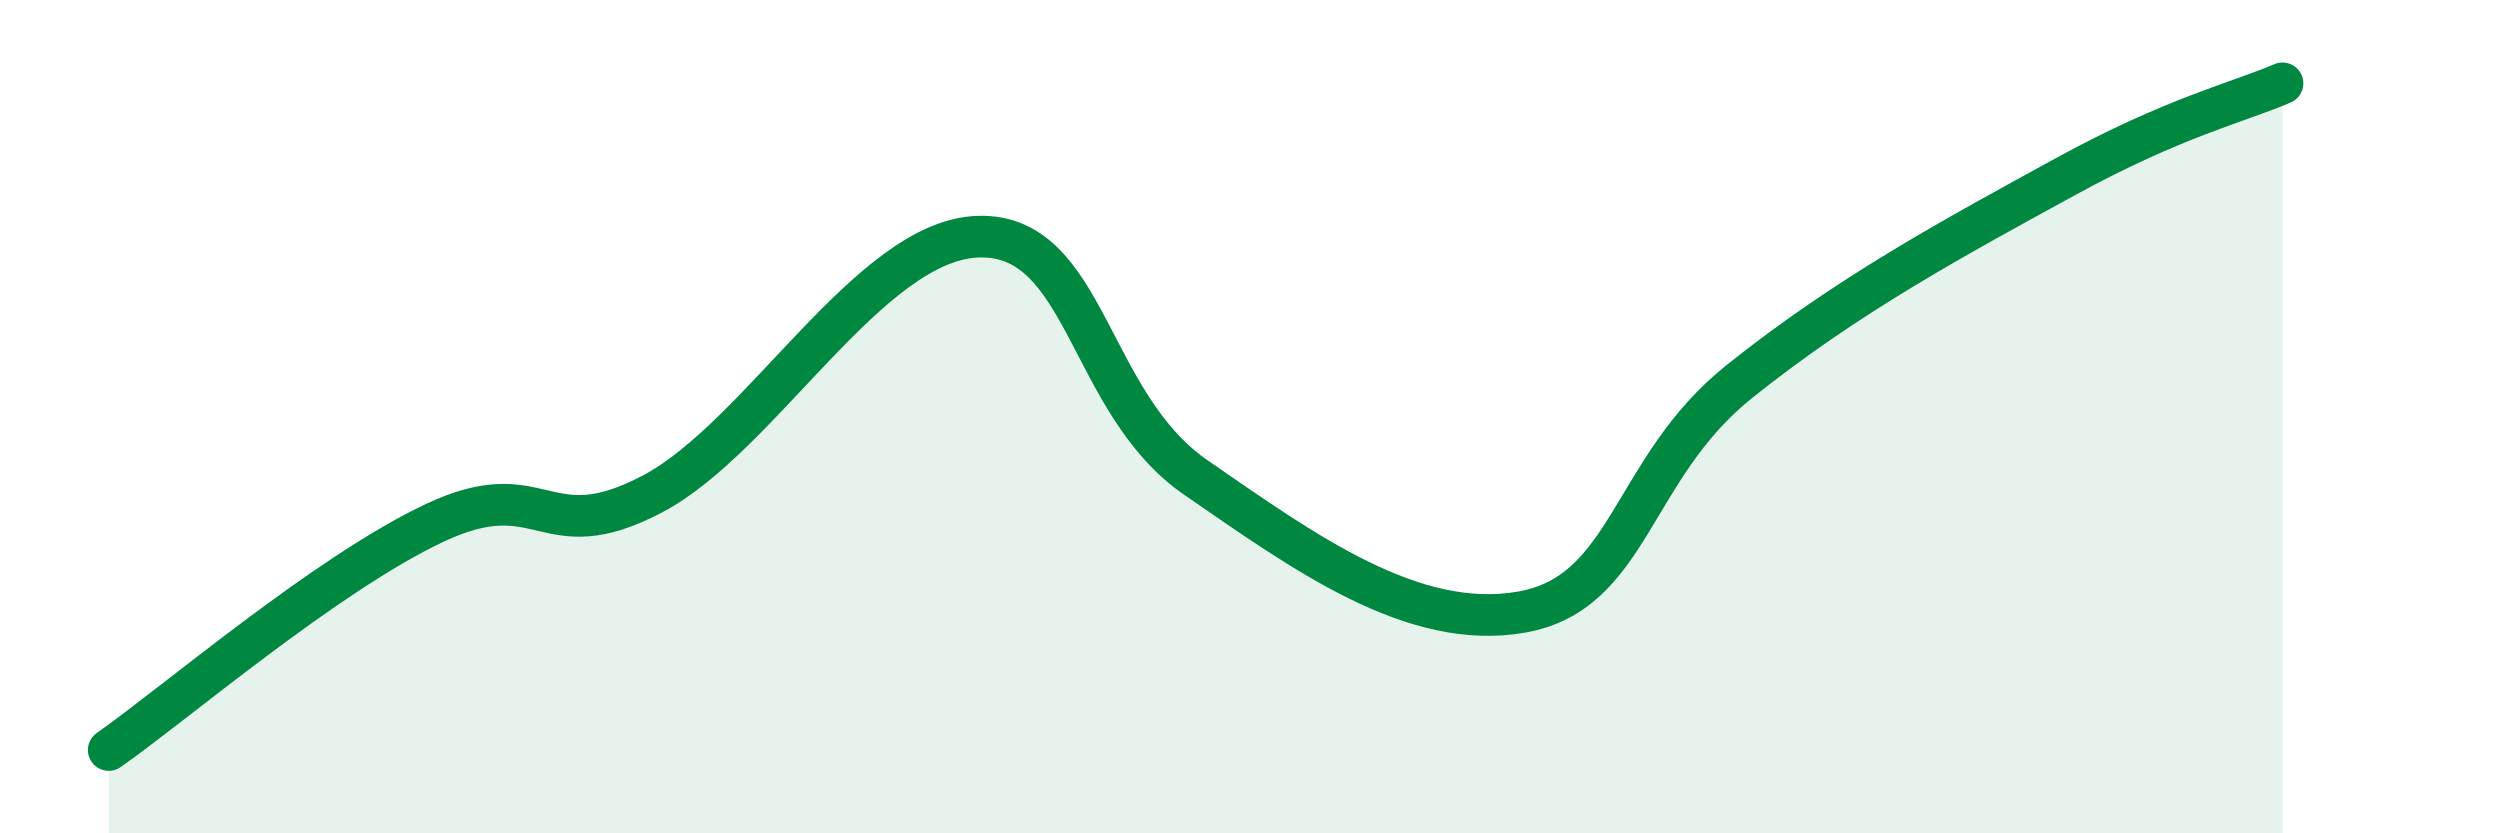 
    <svg width="60" height="20" viewBox="0 0 60 20" xmlns="http://www.w3.org/2000/svg">
      <path
        d="M 2.61,18 C 4.17,16.91 7.82,13.78 10.43,12.55 C 13.04,11.32 13.04,13.23 15.65,11.86 C 18.26,10.49 20.87,5.76 23.48,5.68 C 26.09,5.6 26.09,9.66 28.7,11.46 C 31.31,13.26 33.91,15.15 36.52,14.69 C 39.13,14.23 39.13,11.25 41.74,9.16 C 44.35,7.07 46.96,5.67 49.57,4.24 C 52.18,2.81 53.74,2.45 54.78,2L54.78 20L2.61 20Z"
        fill="#008740"
        opacity="0.1"
        stroke-linecap="round"
        stroke-linejoin="round"
      />
      <path
        d="M 2.61,18 C 4.17,16.91 7.82,13.78 10.43,12.55 C 13.04,11.32 13.04,13.23 15.65,11.86 C 18.26,10.49 20.87,5.76 23.48,5.68 C 26.09,5.6 26.09,9.66 28.7,11.46 C 31.31,13.26 33.91,15.15 36.52,14.69 C 39.13,14.23 39.13,11.25 41.74,9.16 C 44.35,7.07 46.96,5.67 49.57,4.24 C 52.18,2.81 53.74,2.45 54.78,2"
        stroke="#008740"
        stroke-width="1"
        fill="none"
        stroke-linecap="round"
        stroke-linejoin="round"
      />
    </svg>
  